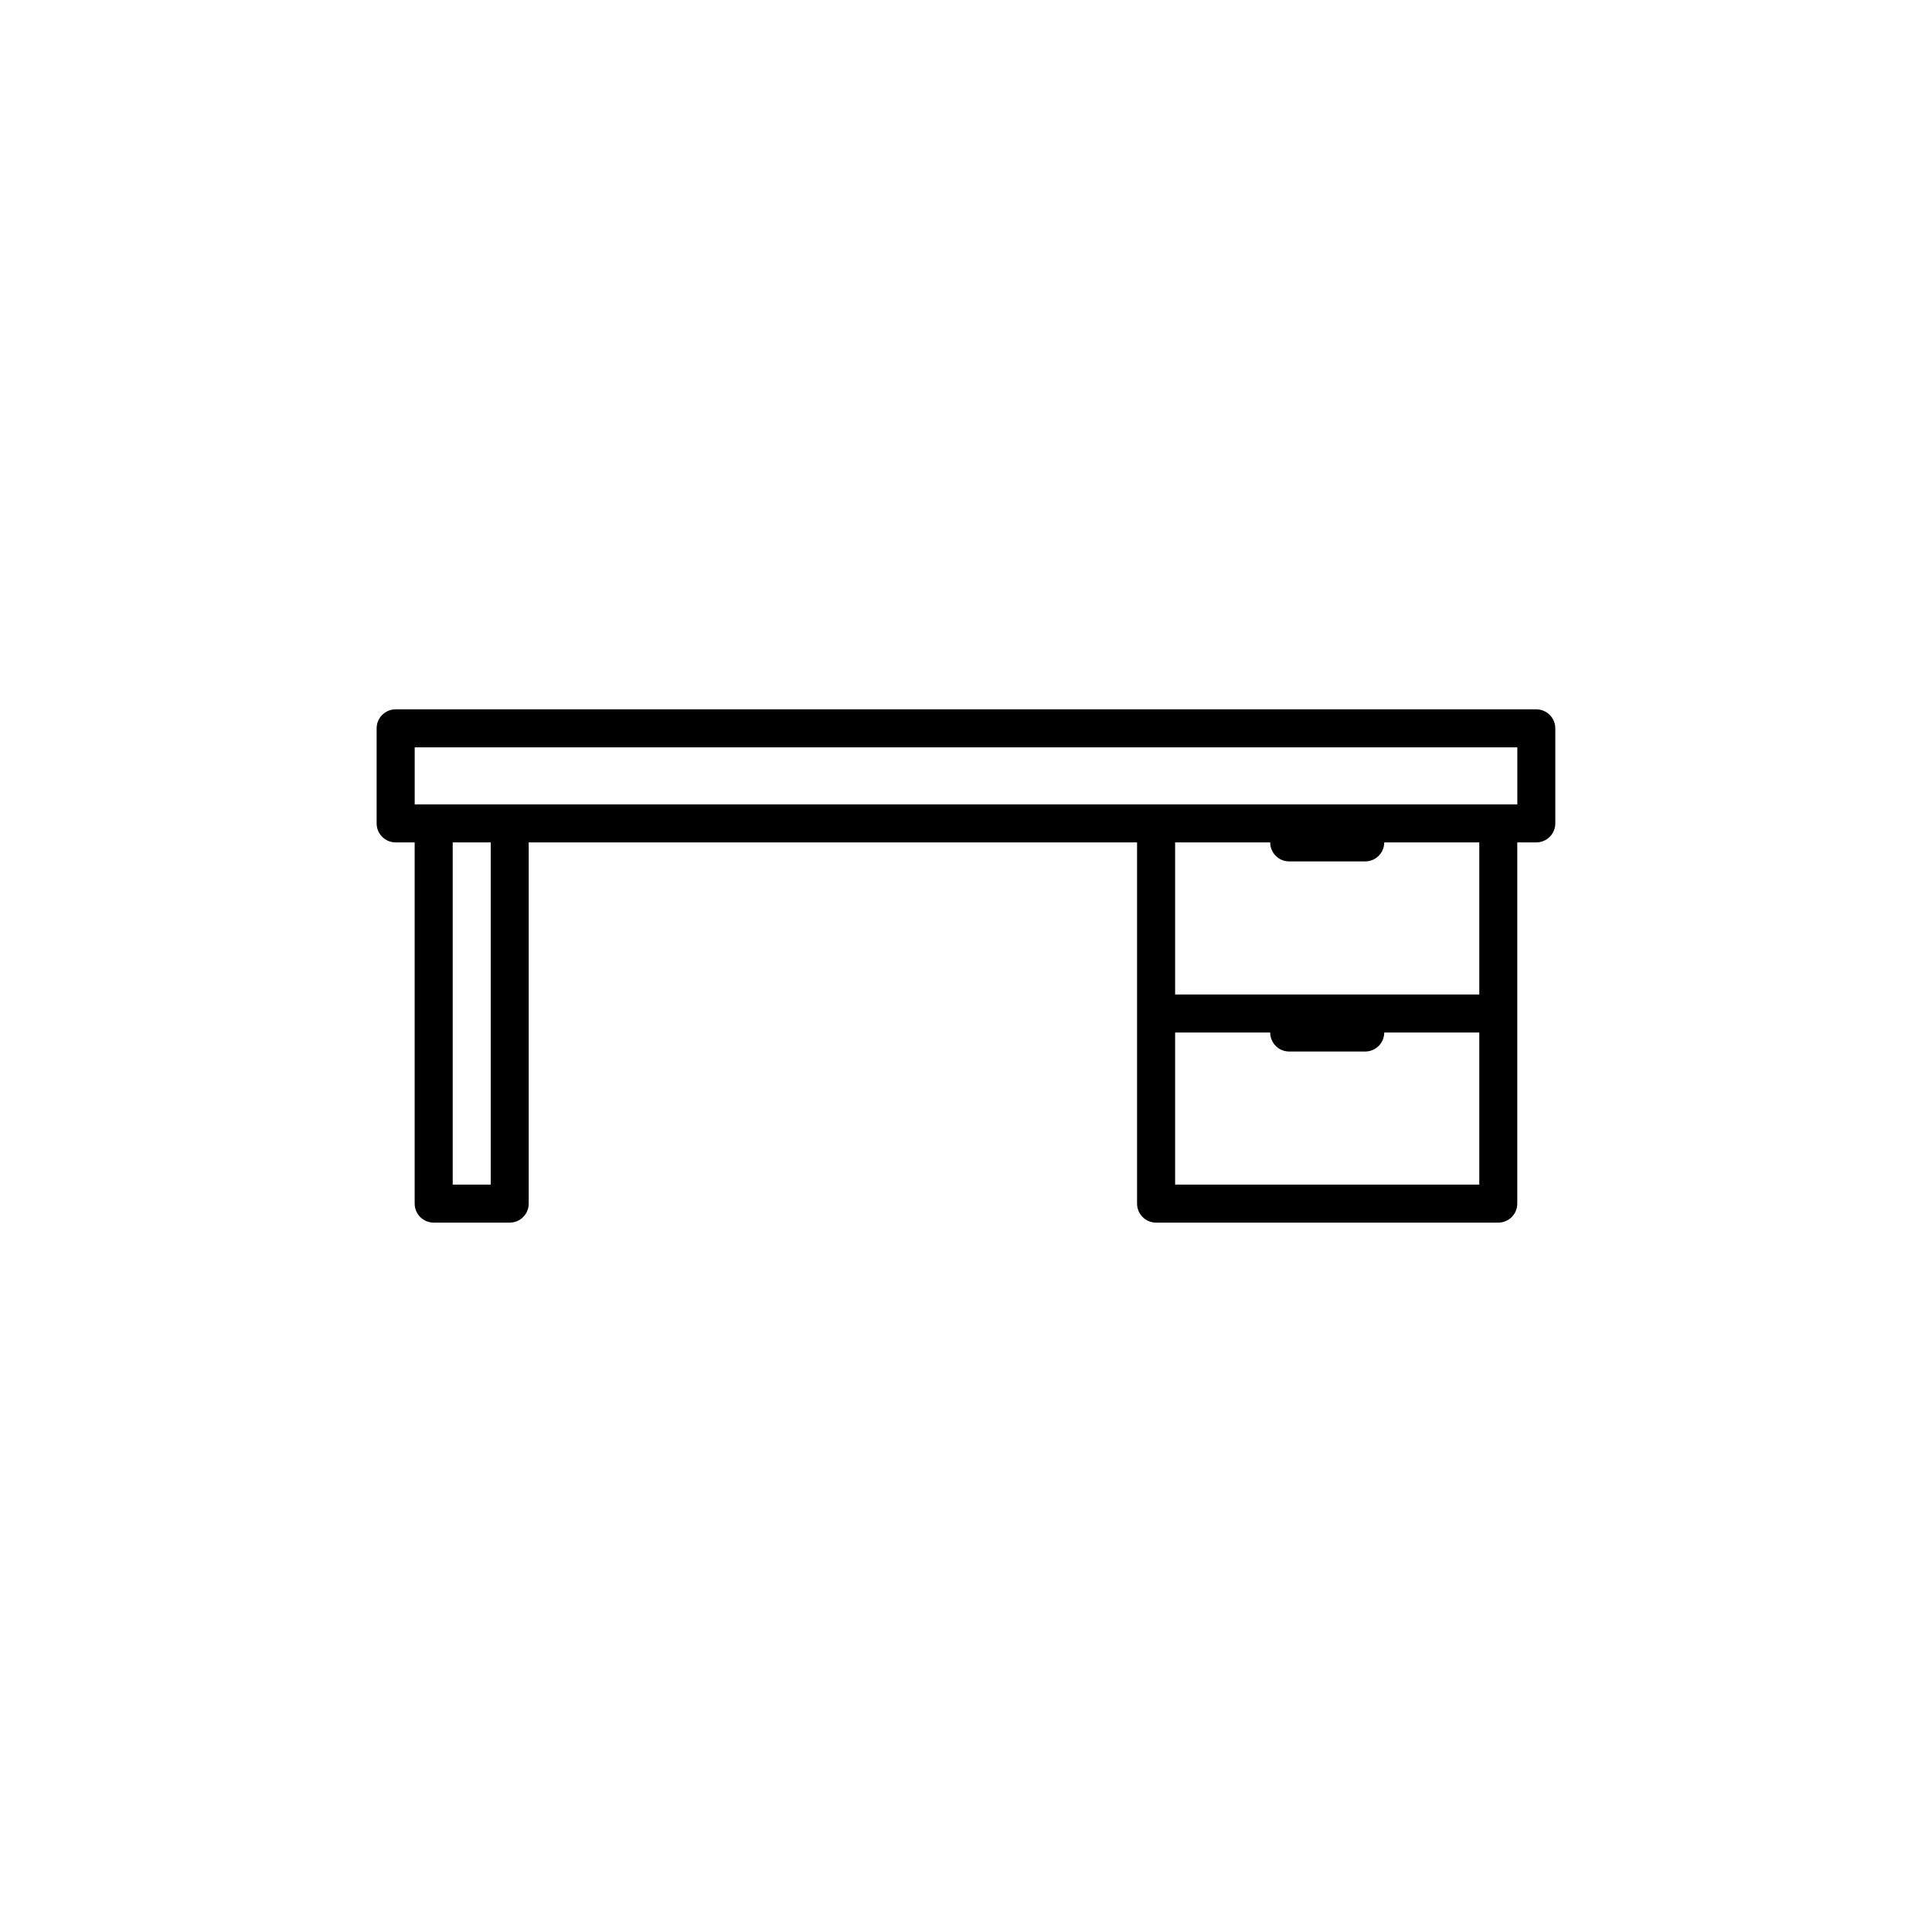 <?xml version="1.0" encoding="UTF-8"?>
<!-- Uploaded to: ICON Repo, www.iconrepo.com, Generator: ICON Repo Mixer Tools -->
<svg fill="#000000" width="800px" height="800px" version="1.1" viewBox="144 144 512 512" xmlns="http://www.w3.org/2000/svg">
 <path d="m551.14 331.98h-302.29c-2.781 0-5.039 2.254-5.039 5.039v25.191-0.004c0 1.34 0.531 2.621 1.477 3.562 0.945 0.945 2.227 1.477 3.562 1.477h5.039v95.727c0 1.336 0.531 2.617 1.477 3.562 0.941 0.941 2.223 1.473 3.562 1.473h20.152c1.336 0 2.617-0.531 3.562-1.473 0.941-0.945 1.473-2.227 1.473-3.562v-95.723l161.22-0.004v95.727c0 1.336 0.531 2.617 1.477 3.562 0.945 0.941 2.227 1.473 3.562 1.473h90.688c1.336 0 2.617-0.531 3.562-1.473 0.945-0.945 1.473-2.227 1.473-3.562v-95.723h5.039v-0.004c1.336 0 2.617-0.531 3.562-1.477 0.945-0.941 1.477-2.223 1.477-3.562v-25.191 0.004c0-1.336-0.531-2.617-1.477-3.562-0.945-0.945-2.227-1.477-3.562-1.477zm-277.09 125.95h-10.078v-90.688h10.078zm181.37 0v-40.305h25.191c0 1.336 0.531 2.617 1.473 3.562 0.945 0.945 2.227 1.477 3.562 1.477h20.152c1.336 0 2.621-0.531 3.562-1.477 0.945-0.945 1.477-2.227 1.477-3.562h25.191v40.305zm80.609-50.383h-80.609v-40.305h25.191c0 1.336 0.531 2.617 1.473 3.562 0.945 0.945 2.227 1.477 3.562 1.477h20.152c1.336 0 2.621-0.531 3.562-1.477 0.945-0.945 1.477-2.227 1.477-3.562h25.191zm10.078-50.383-292.21 0.004v-15.113l292.21-0.004z"/>
</svg>